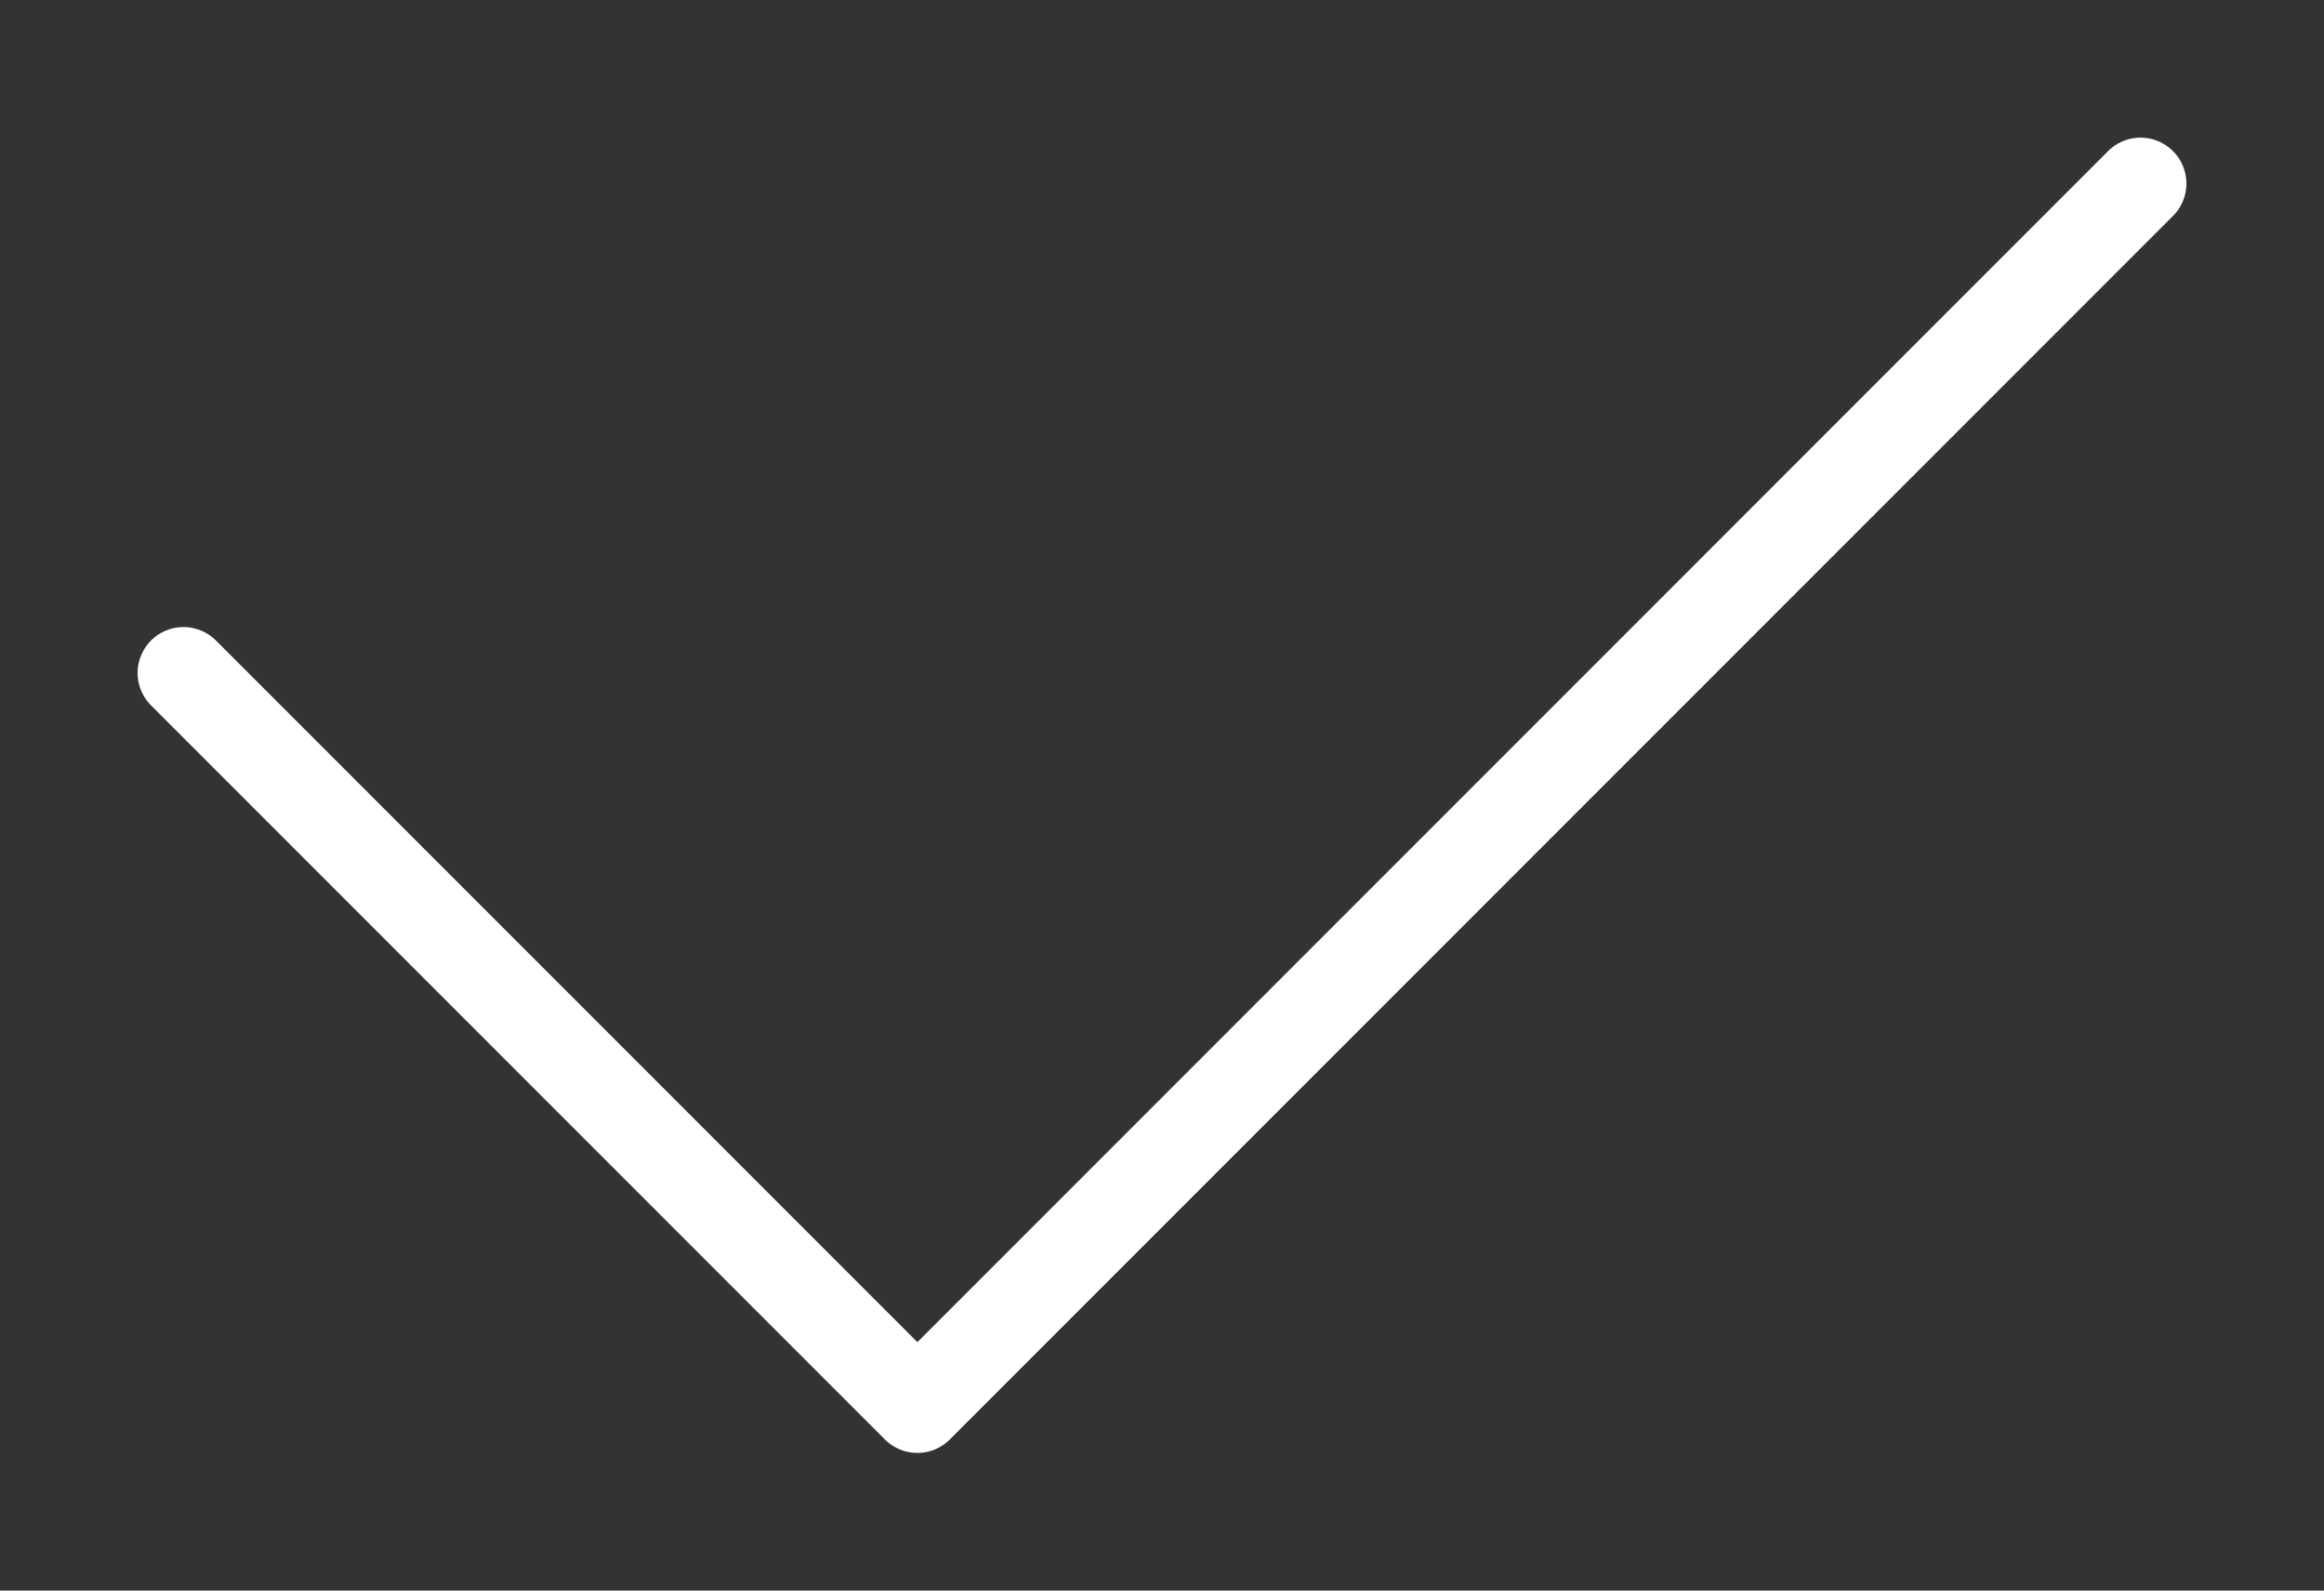 <?xml version="1.0" encoding="UTF-8"?> <svg xmlns="http://www.w3.org/2000/svg" width="38" height="26" viewBox="0 0 38 26" fill="none"><rect x="0" y="0" width="38" height="26" fill="#333333" stroke="none"/> <path d="M3 11L15 23L35 3" stroke="white" stroke-width="1.5" stroke-linecap="round" stroke-linejoin="round"></path> </svg> 